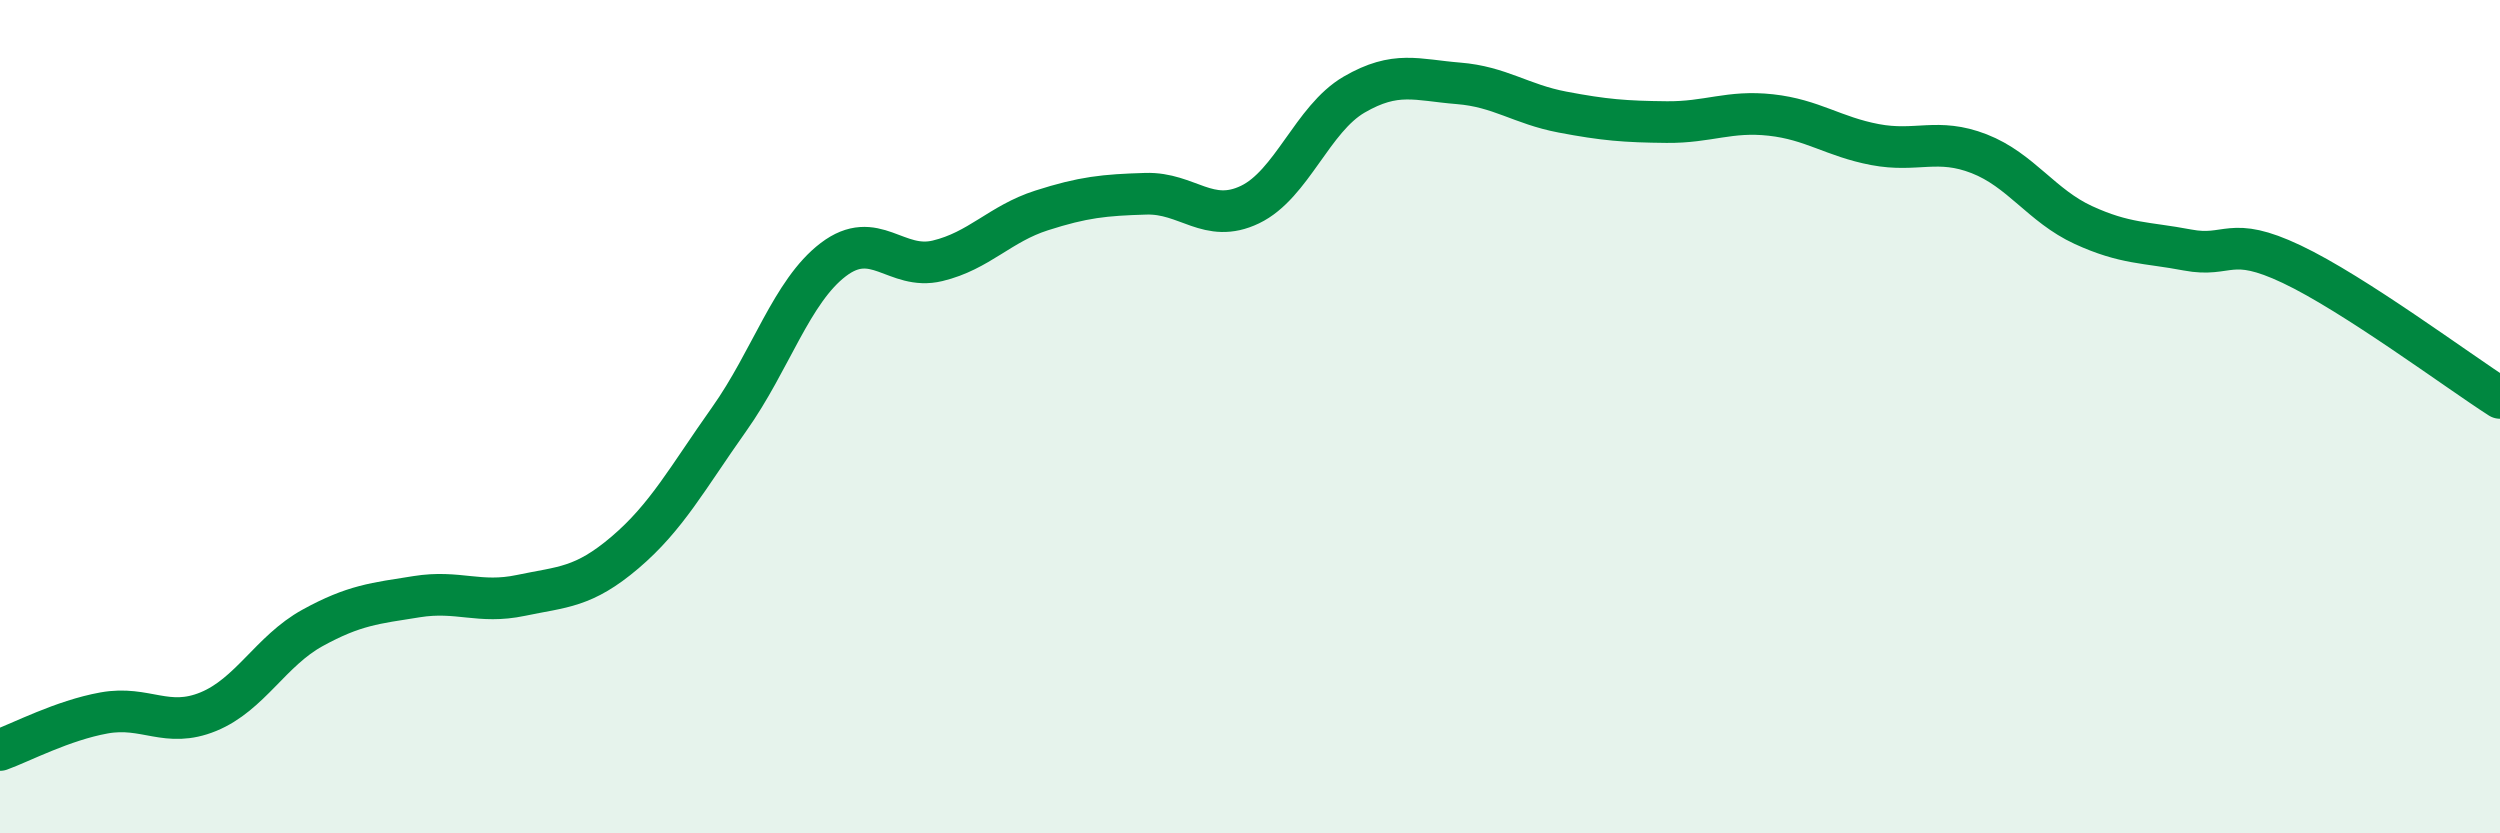 
    <svg width="60" height="20" viewBox="0 0 60 20" xmlns="http://www.w3.org/2000/svg">
      <path
        d="M 0,18 C 0.5,17.82 1.5,17.29 2.5,17.11 C 3.5,16.93 4,17.49 5,17.08 C 6,16.67 6.5,15.62 7.5,15.07 C 8.5,14.52 9,14.48 10,14.32 C 11,14.16 11.5,14.5 12.5,14.29 C 13.5,14.08 14,14.11 15,13.26 C 16,12.41 16.5,11.47 17.5,10.06 C 18.5,8.65 19,6.99 20,6.23 C 21,5.47 21.5,6.5 22.5,6.26 C 23.5,6.02 24,5.37 25,5.05 C 26,4.73 26.5,4.68 27.5,4.65 C 28.5,4.62 29,5.39 30,4.91 C 31,4.43 31.5,2.85 32.5,2.27 C 33.5,1.69 34,1.92 35,2 C 36,2.08 36.5,2.5 37.5,2.69 C 38.5,2.88 39,2.92 40,2.93 C 41,2.94 41.5,2.65 42.5,2.76 C 43.5,2.87 44,3.28 45,3.47 C 46,3.66 46.5,3.3 47.5,3.69 C 48.5,4.08 49,4.94 50,5.4 C 51,5.86 51.5,5.81 52.5,6 C 53.5,6.19 53.5,5.63 55,6.34 C 56.5,7.05 59,8.91 60,9.55L60 20L0 20Z"
        fill="#008740"
        opacity="0.1"
        stroke-linecap="round"
        stroke-linejoin="round"
      />
      <path
        d="M 0,18 C 0.5,17.82 1.5,17.29 2.5,17.11 C 3.5,16.93 4,17.49 5,17.08 C 6,16.67 6.5,15.62 7.5,15.07 C 8.5,14.52 9,14.48 10,14.32 C 11,14.16 11.5,14.5 12.5,14.29 C 13.5,14.08 14,14.11 15,13.26 C 16,12.41 16.5,11.47 17.5,10.06 C 18.5,8.65 19,6.99 20,6.23 C 21,5.47 21.5,6.5 22.5,6.26 C 23.5,6.02 24,5.37 25,5.05 C 26,4.73 26.5,4.68 27.5,4.65 C 28.5,4.62 29,5.39 30,4.91 C 31,4.43 31.5,2.85 32.5,2.27 C 33.5,1.69 34,1.92 35,2 C 36,2.08 36.5,2.5 37.5,2.69 C 38.5,2.88 39,2.92 40,2.93 C 41,2.94 41.5,2.65 42.5,2.76 C 43.5,2.87 44,3.28 45,3.47 C 46,3.66 46.5,3.3 47.5,3.69 C 48.5,4.08 49,4.94 50,5.4 C 51,5.86 51.5,5.81 52.5,6 C 53.5,6.19 53.5,5.63 55,6.34 C 56.5,7.05 59,8.91 60,9.55"
        stroke="#008740"
        stroke-width="1"
        fill="none"
        stroke-linecap="round"
        stroke-linejoin="round"
      />
    </svg>
  